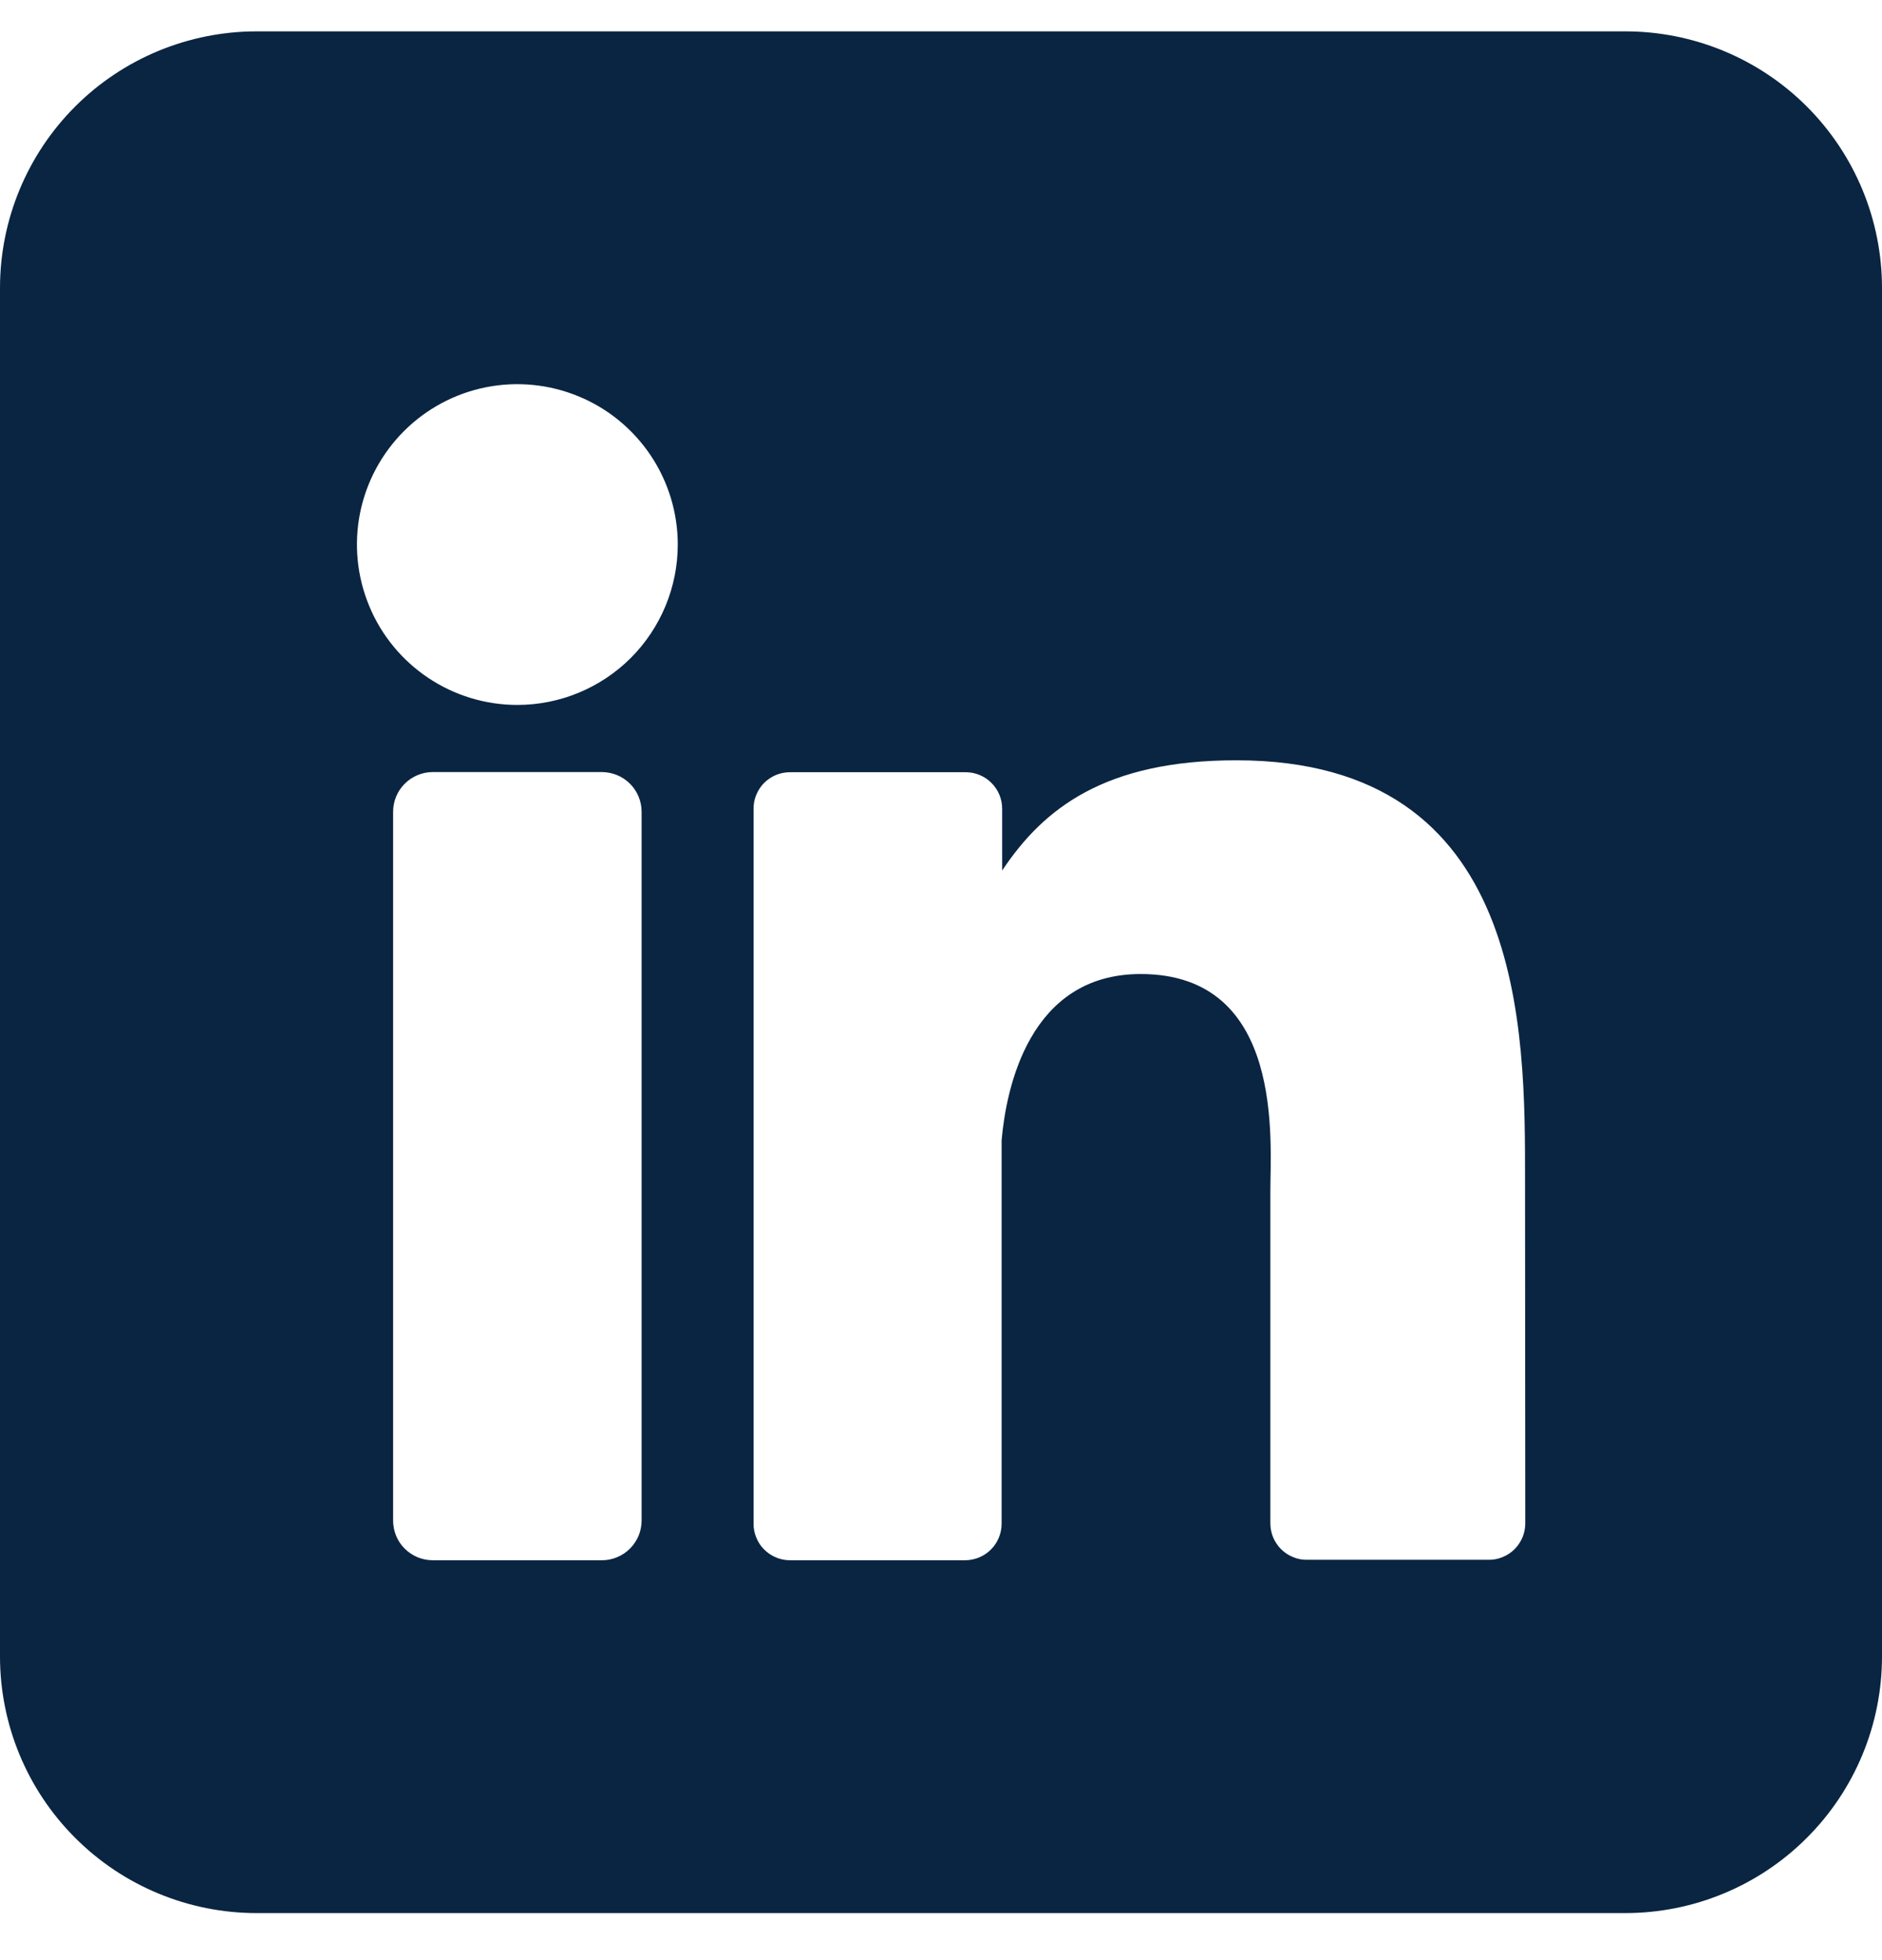 <?xml version="1.0" encoding="UTF-8"?>
<svg xmlns="http://www.w3.org/2000/svg" width="24" height="25" viewBox="0 0 24 25" fill="none">
  <g clip-path="url(#clip0_1945_3486)">
    <path d="M20.727 0.4H3.273C2.405 0.4 1.572 0.745 0.959 1.358C0.345 1.972 0 2.805 0 3.673L0 21.127C0 21.995 0.345 22.828 0.959 23.441C1.572 24.055 2.405 24.4 3.273 24.4H20.727C21.595 24.4 22.428 24.055 23.041 23.441C23.655 22.828 24 21.995 24 21.127V3.673C24 2.805 23.655 1.972 23.041 1.358C22.428 0.745 21.595 0.4 20.727 0.4ZM8.182 19.393C8.182 19.459 8.169 19.525 8.144 19.587C8.118 19.648 8.081 19.704 8.034 19.751C7.987 19.798 7.931 19.836 7.87 19.861C7.808 19.887 7.742 19.9 7.676 19.9H5.52C5.453 19.9 5.387 19.887 5.326 19.862C5.264 19.836 5.208 19.799 5.161 19.752C5.114 19.705 5.076 19.649 5.051 19.587C5.026 19.525 5.013 19.459 5.013 19.393V10.354C5.013 10.22 5.066 10.091 5.161 9.996C5.256 9.901 5.385 9.847 5.52 9.847H7.676C7.81 9.848 7.939 9.901 8.034 9.996C8.129 10.091 8.182 10.22 8.182 10.354V19.393ZM6.597 8.991C6.193 8.991 5.797 8.871 5.461 8.646C5.125 8.421 4.862 8.102 4.708 7.728C4.553 7.354 4.512 6.943 4.591 6.546C4.67 6.15 4.865 5.785 5.151 5.499C5.437 5.213 5.801 5.018 6.198 4.939C6.595 4.86 7.006 4.901 7.38 5.056C7.754 5.21 8.073 5.473 8.298 5.809C8.523 6.145 8.643 6.541 8.643 6.945C8.643 7.488 8.427 8.008 8.044 8.392C7.66 8.775 7.14 8.991 6.597 8.991ZM19.451 19.428C19.451 19.489 19.439 19.55 19.416 19.607C19.392 19.663 19.358 19.715 19.315 19.758C19.271 19.802 19.22 19.836 19.163 19.859C19.107 19.883 19.046 19.895 18.985 19.894H16.666C16.605 19.895 16.544 19.883 16.488 19.859C16.431 19.836 16.38 19.802 16.336 19.758C16.293 19.715 16.259 19.663 16.235 19.607C16.212 19.55 16.2 19.489 16.2 19.428V15.194C16.2 14.561 16.386 12.423 14.546 12.423C13.121 12.423 12.831 13.886 12.773 14.543V19.433C12.773 19.556 12.725 19.674 12.639 19.761C12.553 19.848 12.436 19.898 12.314 19.9H10.075C10.013 19.9 9.953 19.888 9.896 19.864C9.84 19.841 9.788 19.806 9.745 19.763C9.702 19.72 9.668 19.669 9.645 19.612C9.621 19.555 9.609 19.495 9.61 19.433V10.315C9.609 10.254 9.621 10.193 9.645 10.136C9.668 10.08 9.702 10.028 9.745 9.985C9.788 9.942 9.84 9.908 9.896 9.884C9.953 9.861 10.013 9.849 10.075 9.849H12.314C12.437 9.849 12.556 9.898 12.643 9.985C12.731 10.073 12.78 10.191 12.78 10.315V11.103C13.309 10.308 14.093 9.697 15.766 9.697C19.473 9.697 19.448 13.158 19.448 15.059L19.451 19.428Z" fill="#0A2542"></path>
  </g>
  <defs>
    <clipPath id="clip0_1945_3486">
      <rect width="24" height="24" fill="white" transform="translate(0 0.4)"></rect>
    </clipPath>
  </defs>
</svg>
